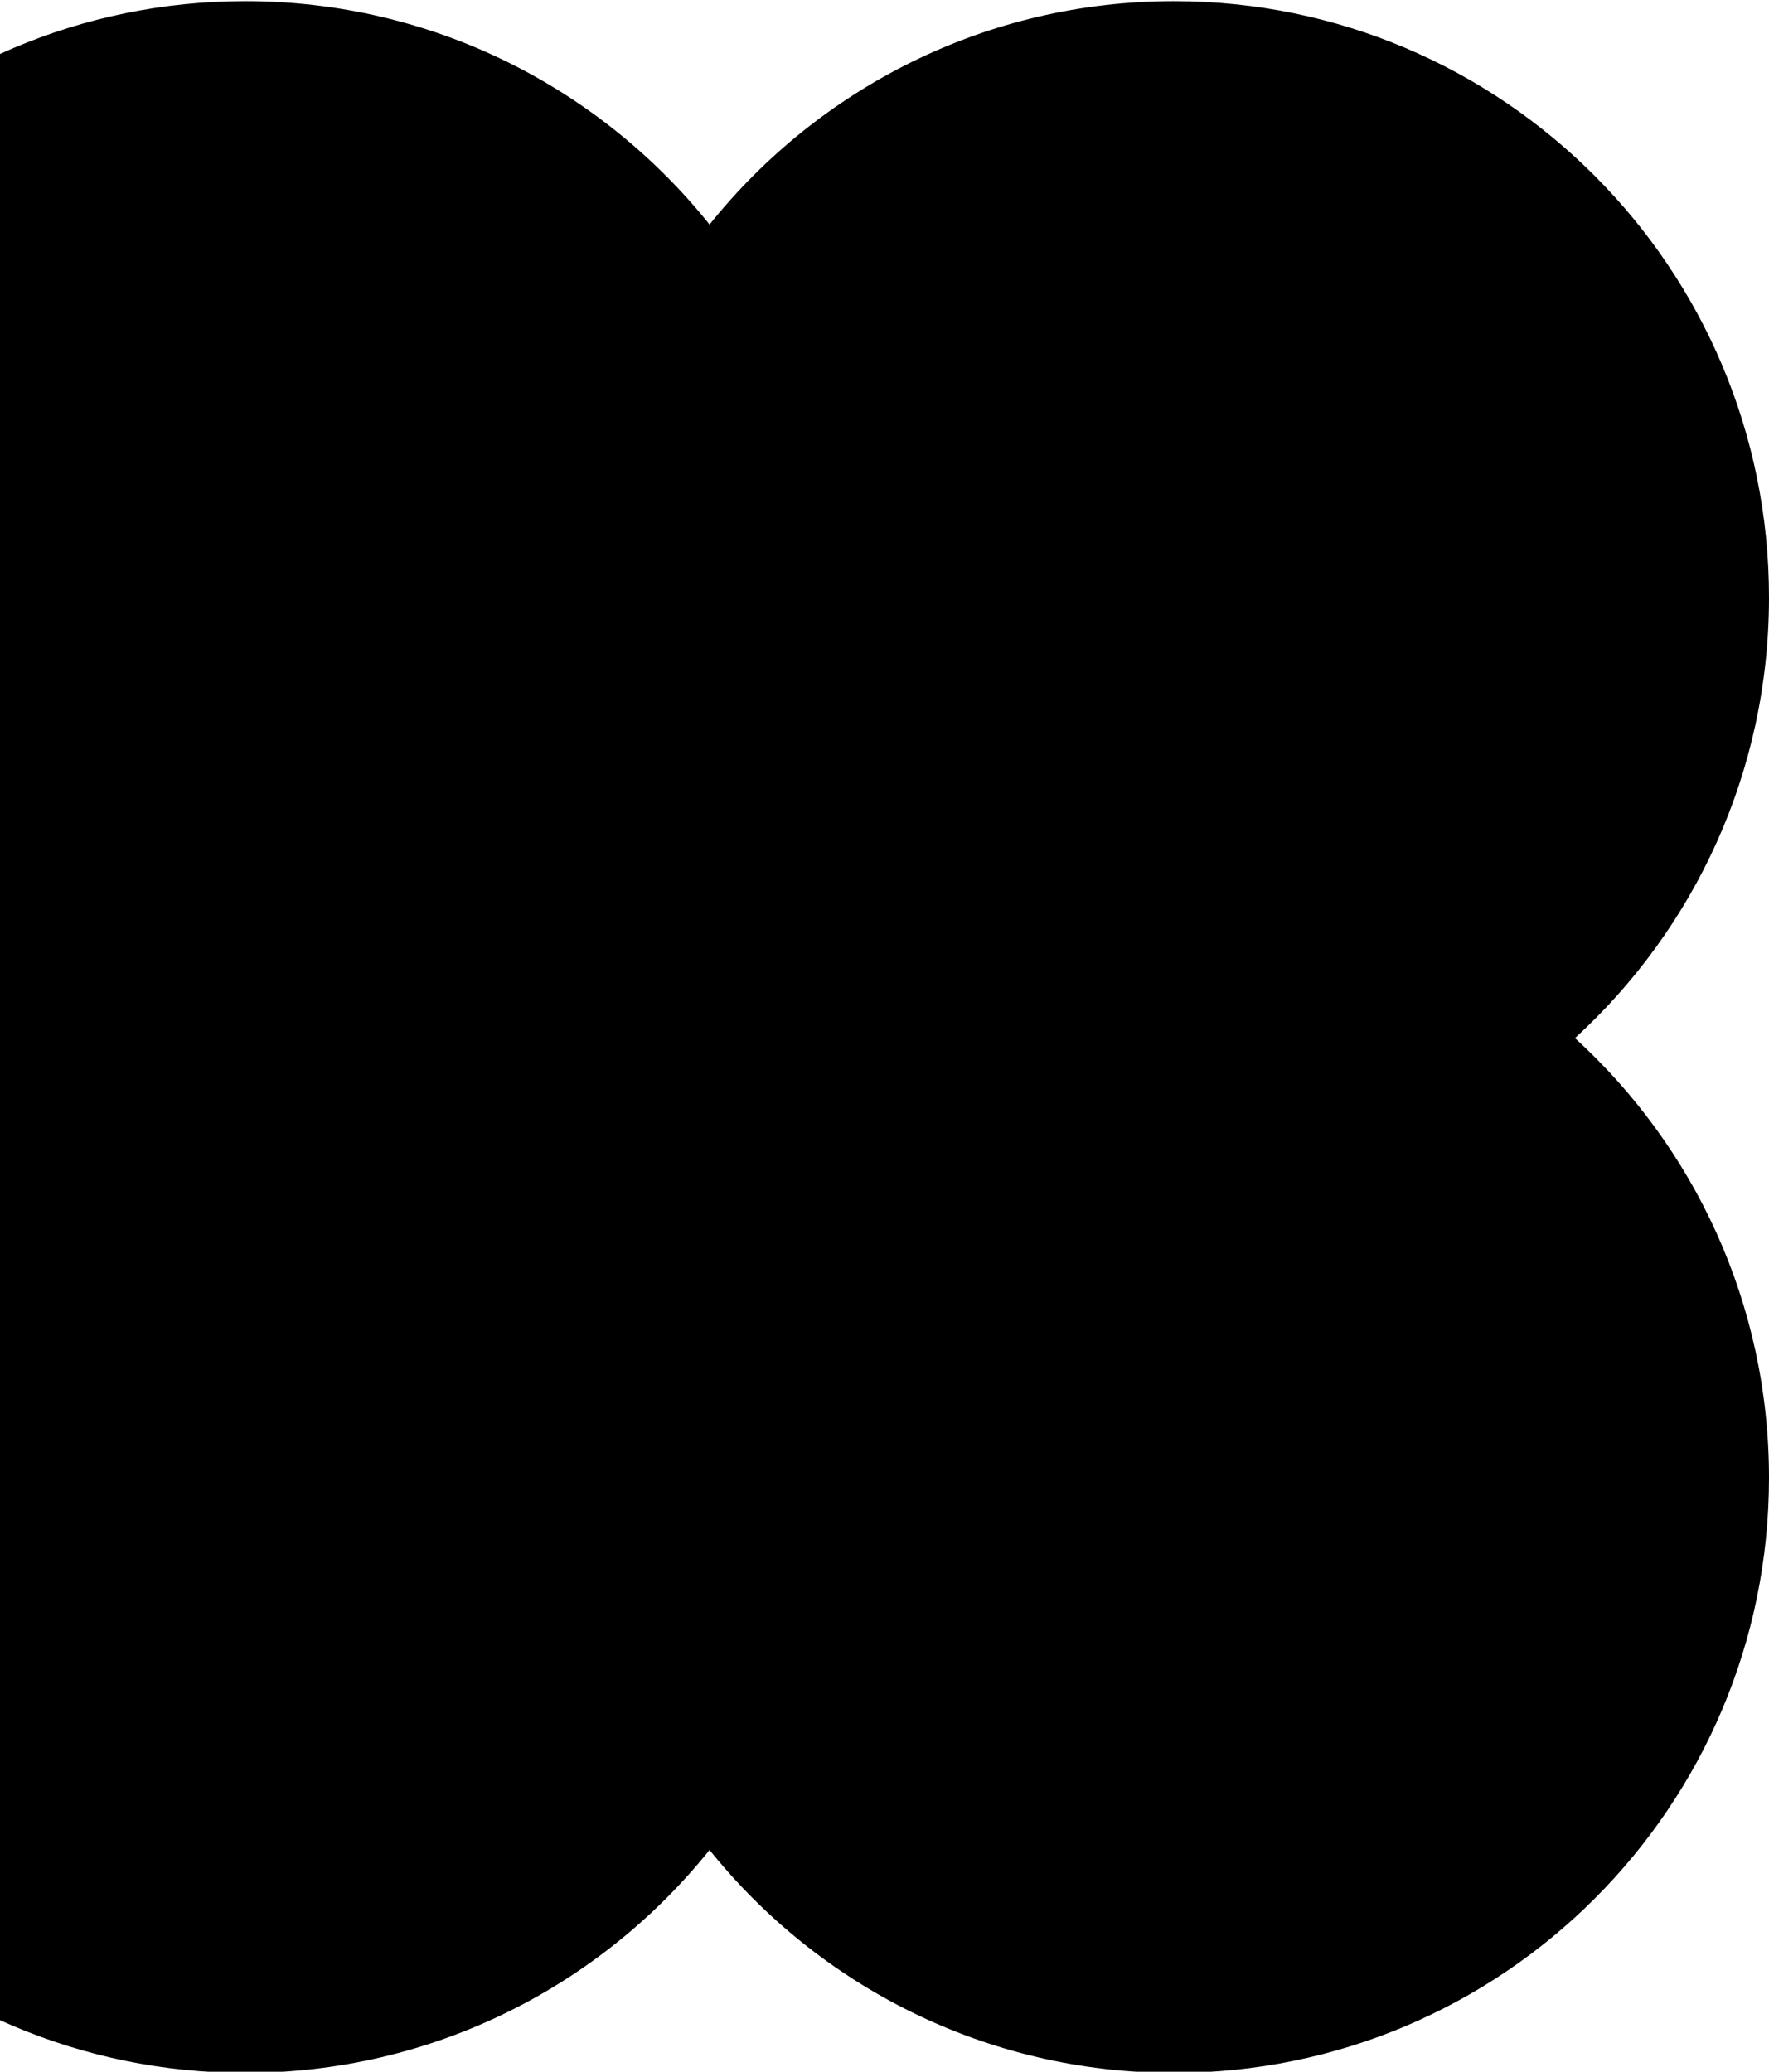 <svg width="760" height="890" fill="none" version="1.1" viewBox="0 0 760 890" xmlns="http://www.w3.org/2000/svg"><path d="M105.34 890.49c80.687 0 152.65-37.377 199.5-95.763 46.856 58.386 118.81 95.763 199.5 95.763 141.2 0 255.66-114.46 255.66-255.66 0-74.814-32.133-142.12-83.353-188.87C727.867 399.109 760 331.66 760 256.69 760 115.2 645.54.49 504.34.49c-80.687 0-152.64 37.457-199.5 95.965C257.984 37.947 186.03.49 105.34.49c-141.2 0-255.66 114.7-255.66 256.2 0 74.97 32.134 142.42 83.353 189.27-51.219 46.753-83.353 114.06-83.353 188.87 0 141.2 114.46 255.66 255.66 255.66z" clip-rule="evenodd" fill="#000" fill-rule="evenodd"/></svg>